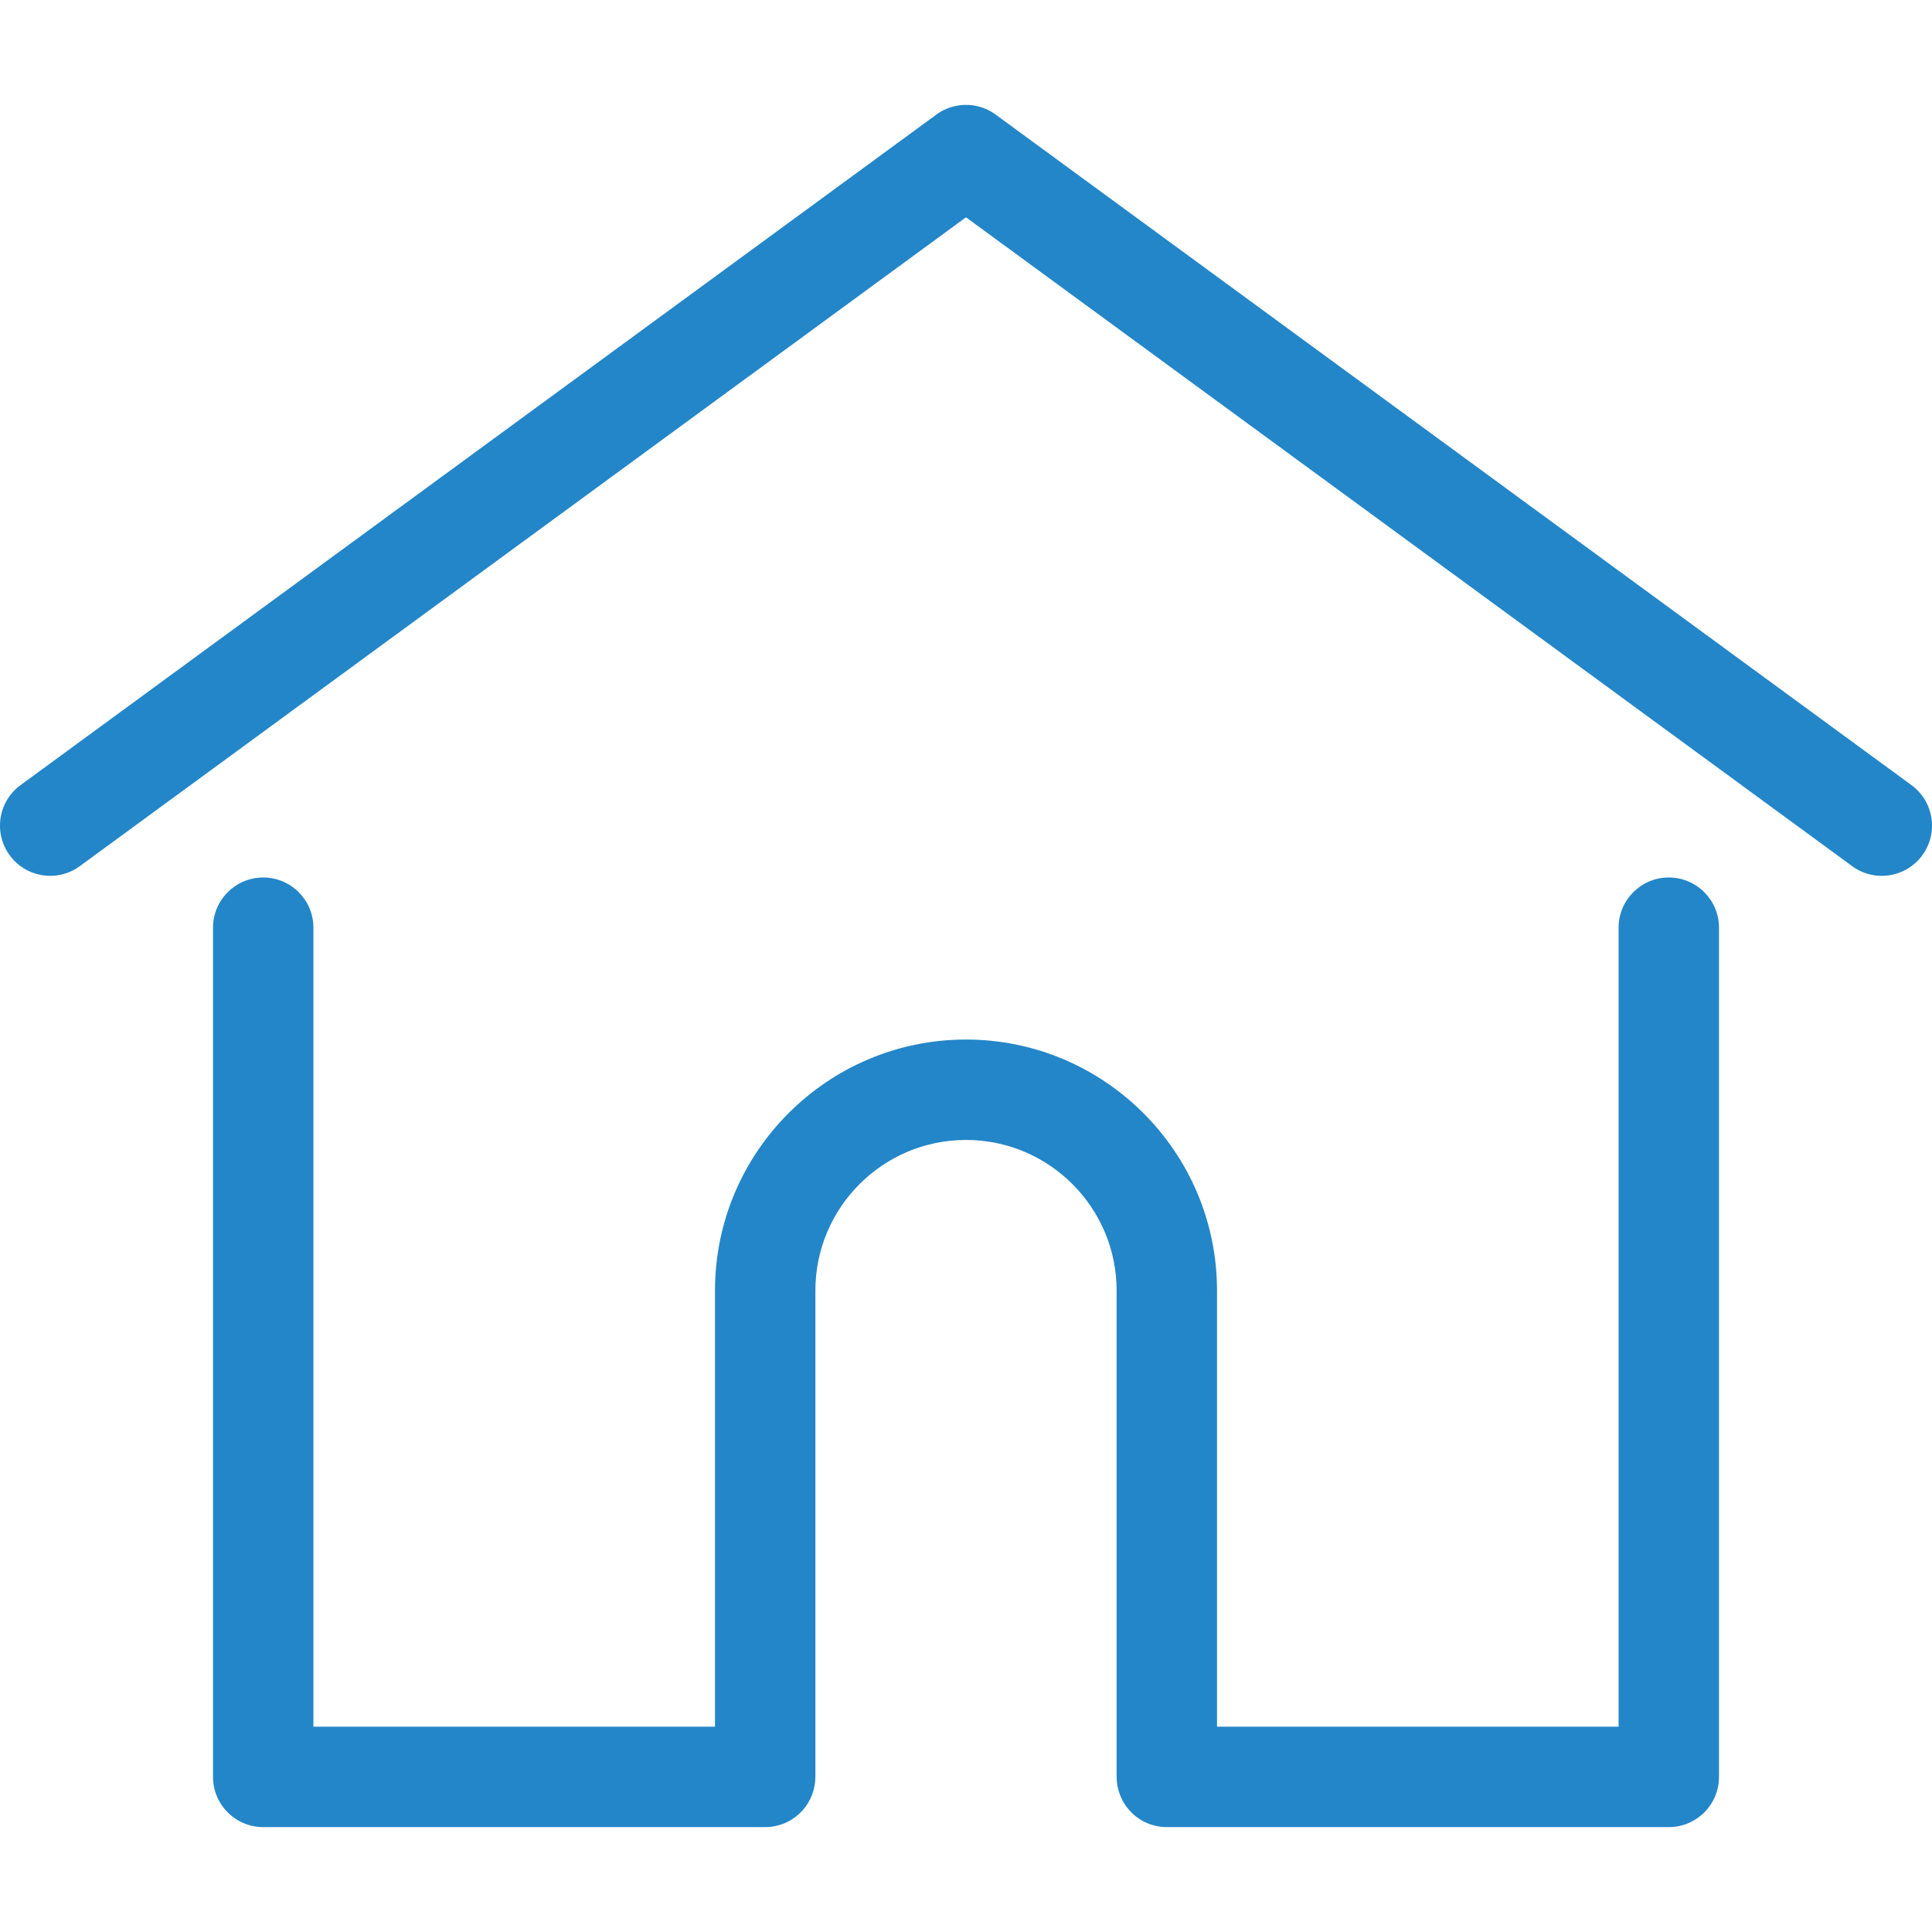 <svg xmlns="http://www.w3.org/2000/svg" version="1.1" xmlns:xlink="http://www.w3.org/1999/xlink" width="512" height="512" x="0" y="0" viewBox="0 0 512 512" style="enable-background:new 0 0 512 512" xml:space="preserve" class=""><g><path d="M506.555 208.064 263.859 30.367a13.3 13.3 0 0 0-15.716 0L5.445 208.064c-5.928 4.341-7.216 12.665-2.875 18.593s12.666 7.214 18.593 2.875L256 57.588l234.837 171.943a13.236 13.236 0 0 0 7.848 2.57c4.096 0 8.138-1.885 10.744-5.445 4.342-5.927 3.054-14.251-2.874-18.592z" fill="#2386c8" opacity="1" data-original="#000000" class=""></path><path d="M442.246 232.543c-7.346 0-13.303 5.956-13.303 13.303v211.749H322.521V342.009c0-36.68-29.842-66.52-66.52-66.52s-66.52 29.842-66.52 66.52v115.587H83.058V245.847c0-7.347-5.957-13.303-13.303-13.303s-13.303 5.956-13.303 13.303V470.9c0 7.347 5.957 13.303 13.303 13.303h133.029c6.996 0 12.721-5.405 13.251-12.267.032-.311.052-.651.052-1.036V342.01c0-22.009 17.905-39.914 39.914-39.914s39.914 17.906 39.914 39.914V470.9c0 .383.02.717.052 1.024.524 6.867 6.251 12.279 13.251 12.279h133.029c7.347 0 13.303-5.956 13.303-13.303V245.847c-.001-7.348-5.957-13.304-13.304-13.304z" fill="#2386c8" opacity="1" data-original="#000000" class=""></path></g></svg>